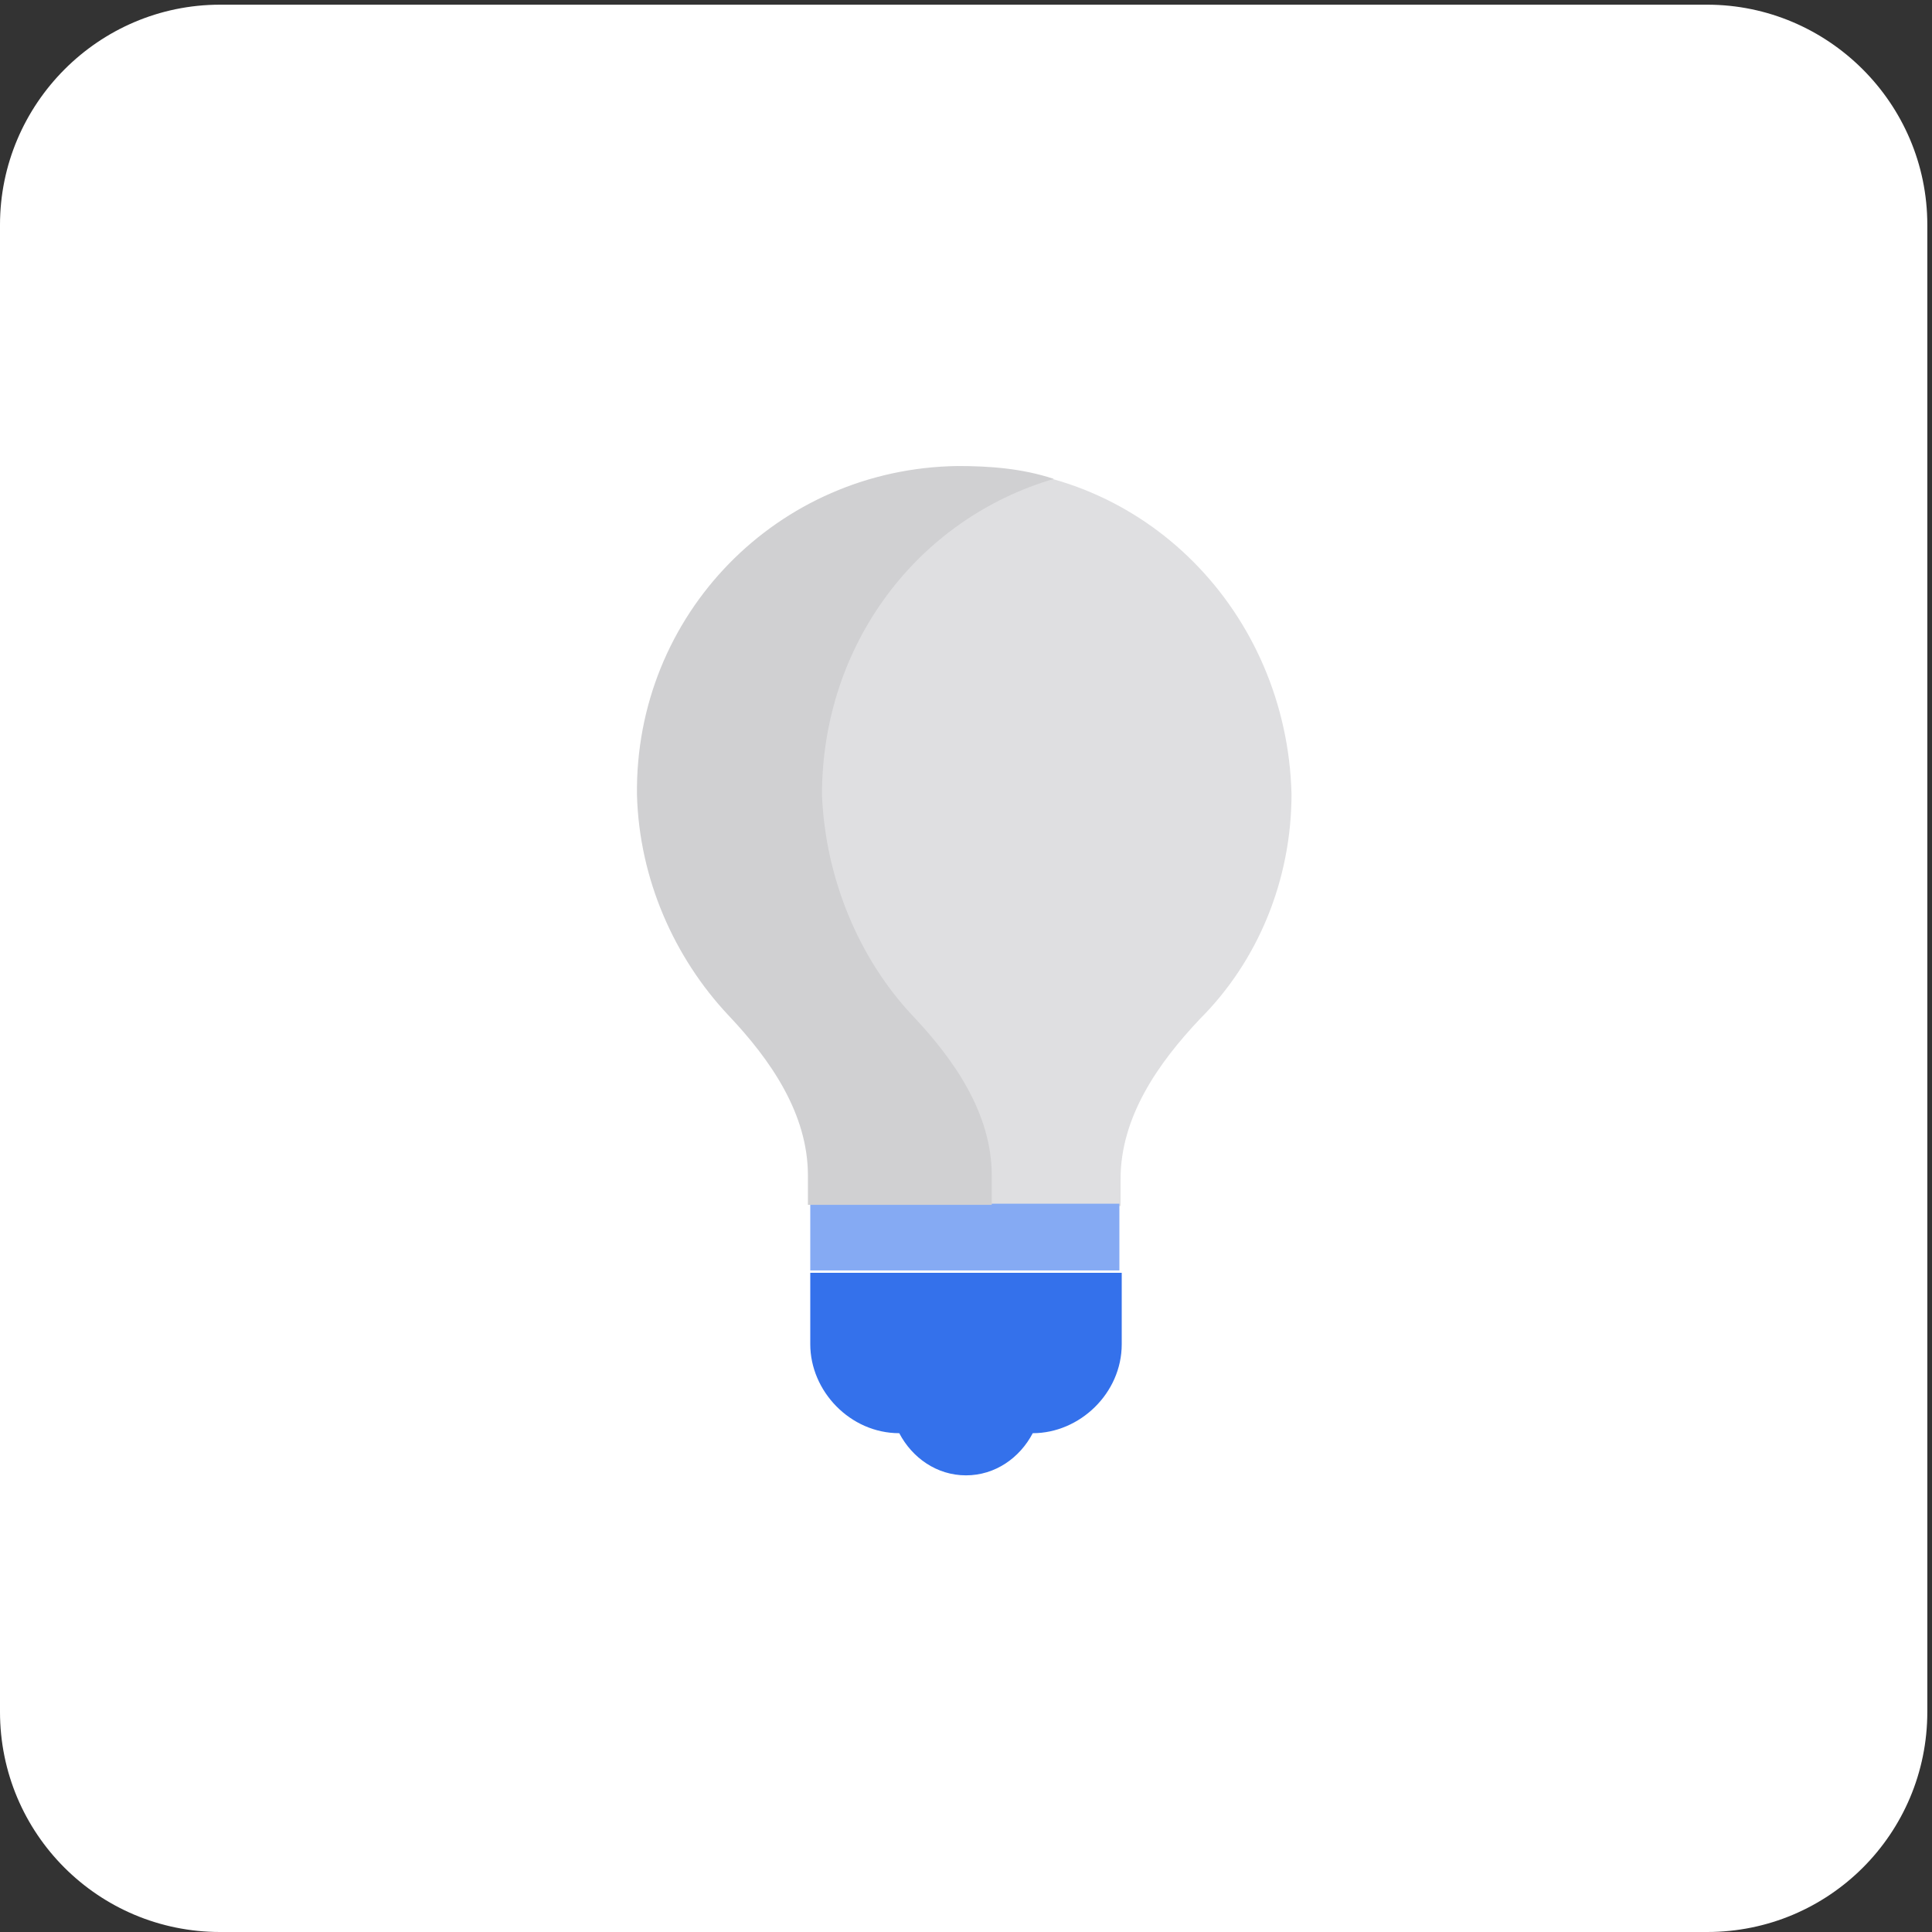 <?xml version="1.0" encoding="utf-8"?>
<!-- Generator: Adobe Illustrator 22.1.0, SVG Export Plug-In . SVG Version: 6.00 Build 0)  -->
<svg version="1.1" id="Layer_1" xmlns="http://www.w3.org/2000/svg" xmlns:xlink="http://www.w3.org/1999/xlink" x="0px" y="0px"
	 viewBox="0 0 165 165" style="enable-background:new 0 0 165 165;" xml:space="preserve">
<rect x="0" y="0" width="165" height="165" fill="#333333" stroke="none"/>
<style type="text/css">
	.st0{fill:#FFFFFF;}
	.st1{fill:#3471EB;}
	.st2{fill:#DFDFE1;}
	.st3{fill:#85AAF3;}
	.st4{fill:#D0D0D2;}
</style>
<g>
	<path class="st0" d="M145.8,165h-127C8.4,165,0,156.6,0,146.2v-127C0,8.9,8.4,0.4,18.8,0.4h127c10.3,0,18.8,8.4,18.8,18.8v127
		C164.6,156.6,156.2,165,145.8,165z"/>
	<path class="st1" d="M69.2,108.7v1.7v4.4c0,4,3.4,7.6,7.6,7.6c1.1,2.1,3.2,3.6,5.7,3.6s4.6-1.5,5.7-3.6c4,0,7.6-3.4,7.6-7.6v-4.4
		v-1.7H69.2z"/>
	<path class="st2" d="M82.1,39.9c-15.4,0.2-27.6,12.5-27.4,28.1c0.2,7.4,3.2,13.9,7.8,18.8c3.6,3.8,6.8,8.2,6.8,13.7
		c0,0.4,0,1.5,0,2.5h26.4c0-0.8,0-1.9,0-2.3c0-5.3,3.2-9.9,6.8-13.7c4.9-4.9,7.8-11.8,7.8-19.2C109.9,52.3,97.7,39.7,82.1,39.9z"/>
	<path class="st3" d="M95.4,102.8H69.2v5.7h26.4v-5.7H95.4z"/>
	<path class="st4" d="M77.9,86.7c3.6,3.8,6.8,8.4,6.8,13.7v2.5H69v-2.5c0-5.3-3.2-9.9-6.8-13.7c-4.6-4.9-7.6-11.6-7.8-18.8
		c-0.2-15.4,12-27.9,27.4-28.1c2.7,0,5.5,0.2,8.2,1.1c-11.6,3.4-19.8,14.1-19.8,27C70.5,75.1,73.4,81.9,77.9,86.7z"/>
</g>
</svg>
